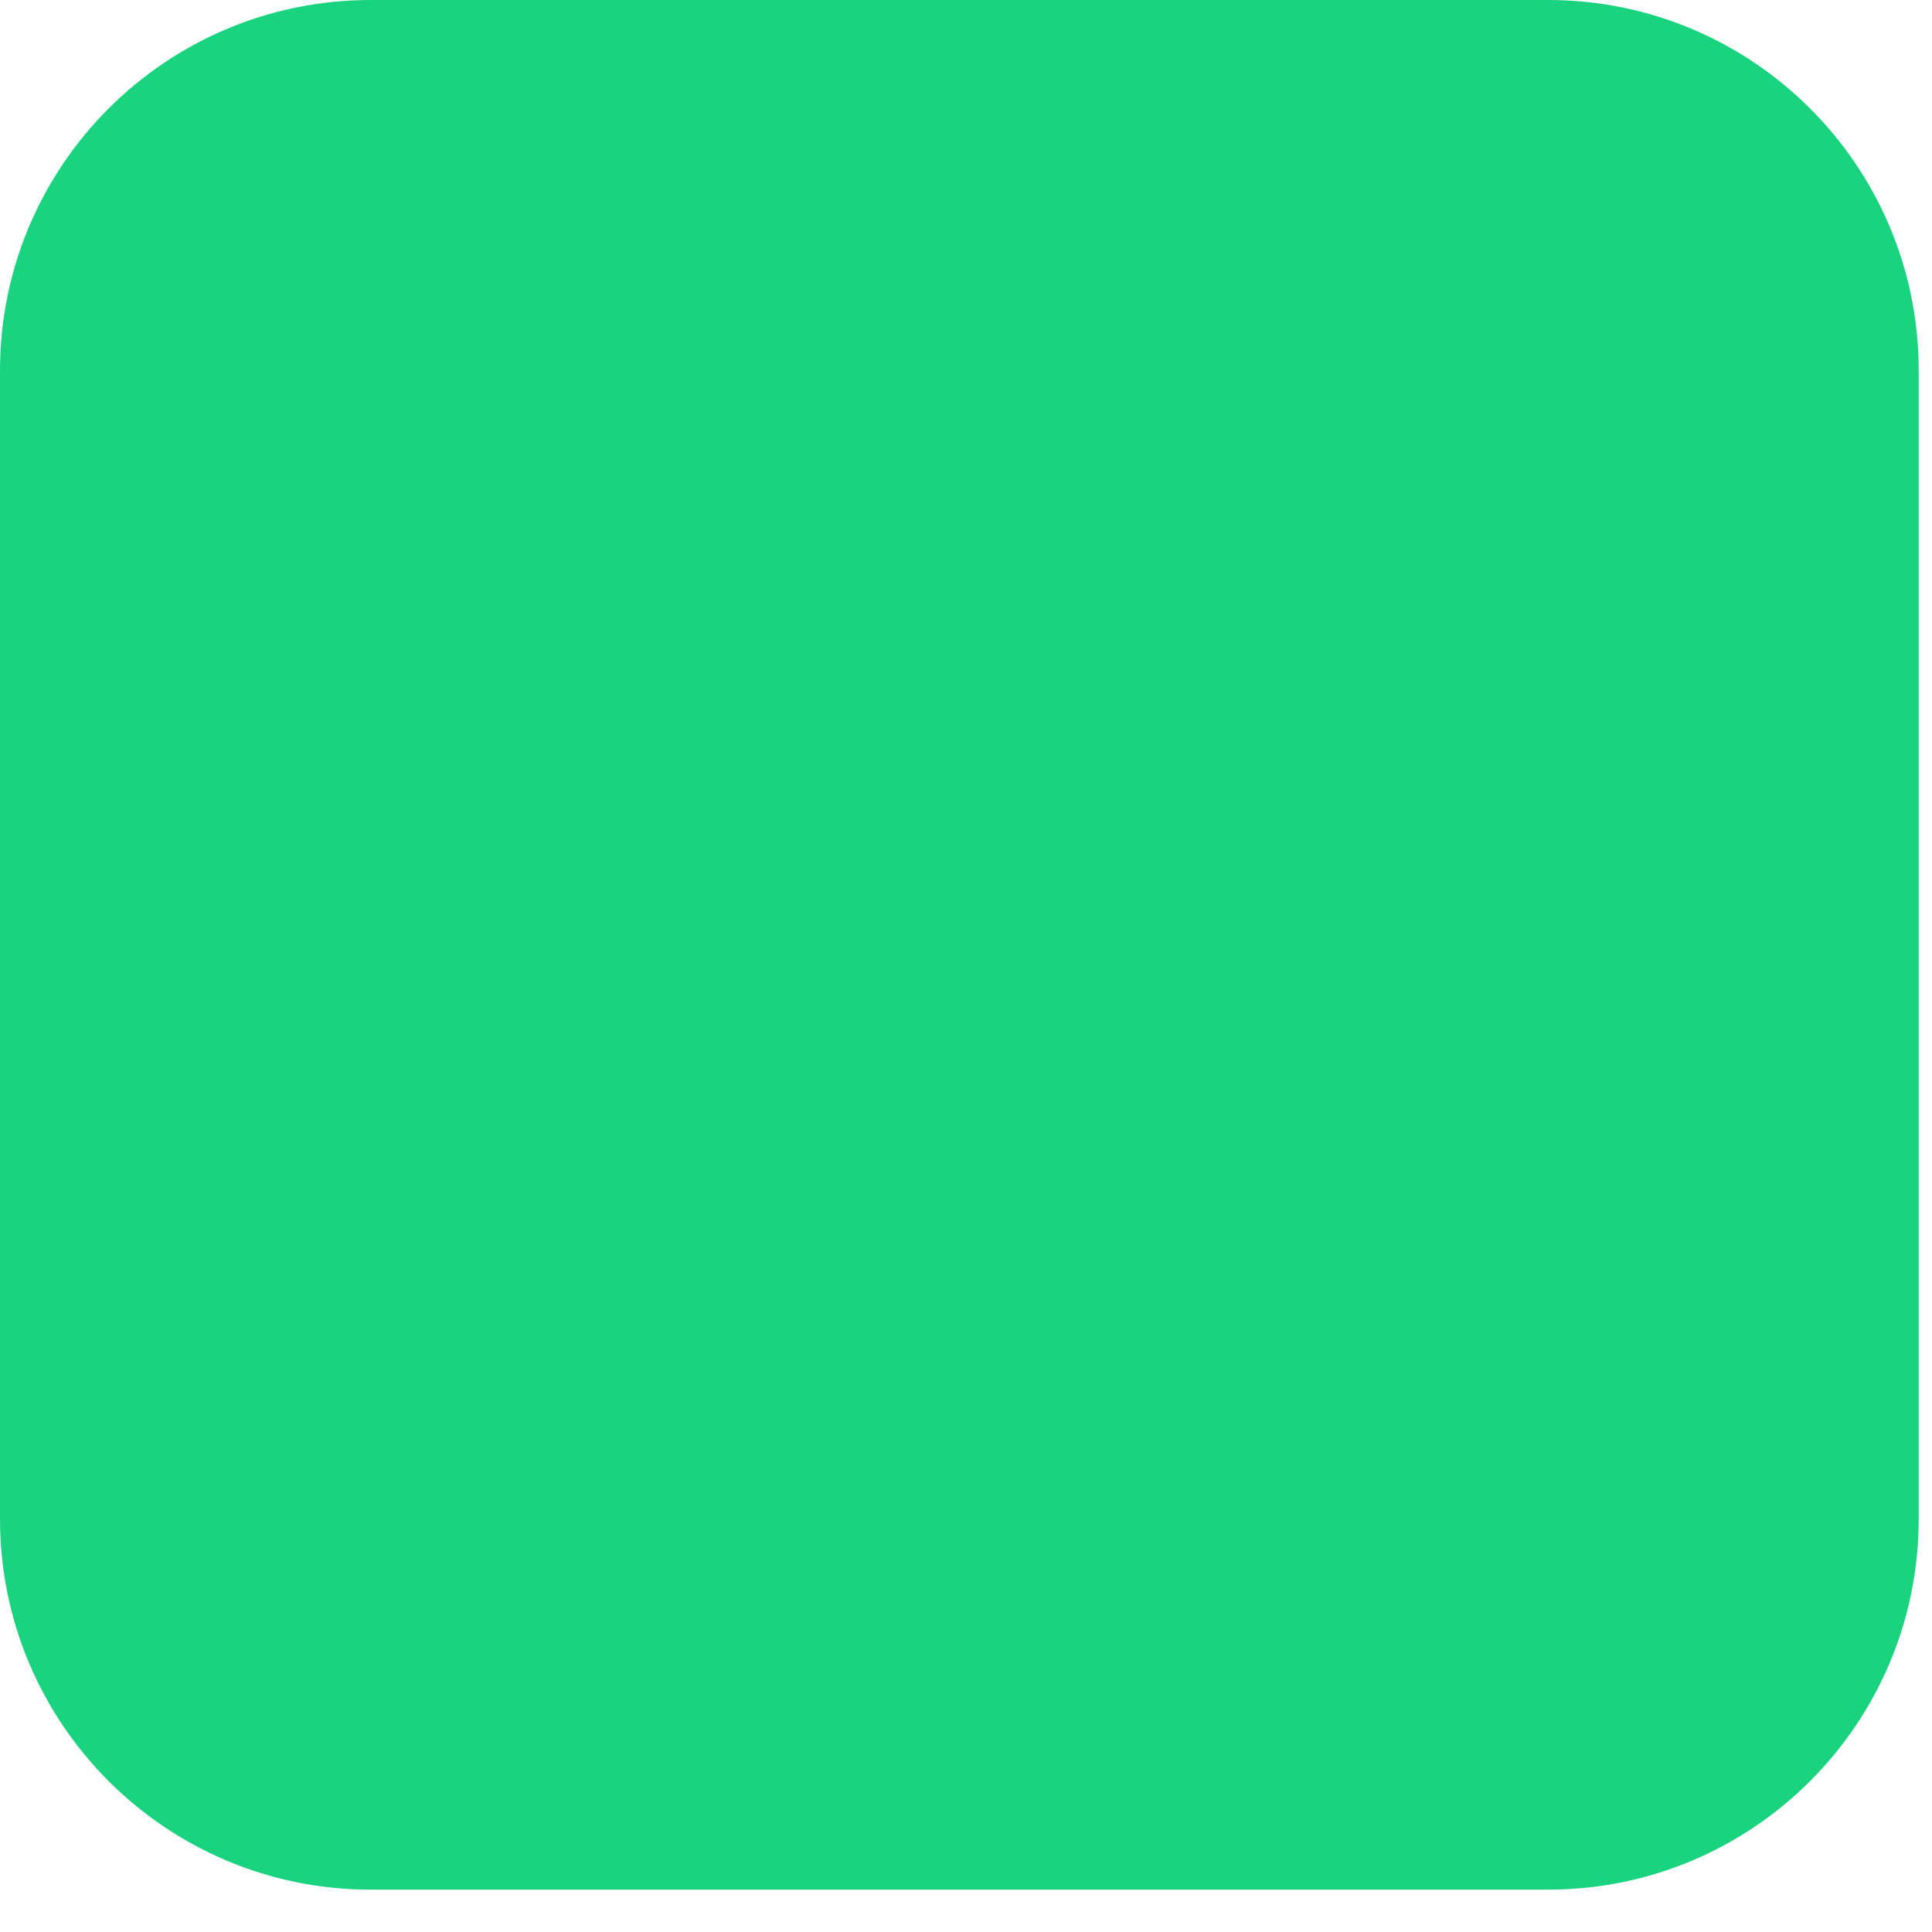 <?xml version="1.0" encoding="utf-8"?>
<svg xmlns="http://www.w3.org/2000/svg" fill="none" height="100%" overflow="visible" preserveAspectRatio="none" style="display: block;" viewBox="0 0 25 25" width="100%">
<path d="M20.032 0H4.796C2.147 0 0 2.147 0 4.796V19.655C0 22.304 2.147 24.452 4.796 24.452H20.032C22.681 24.452 24.828 22.304 24.828 19.655V4.796C24.828 2.147 22.681 0 20.032 0Z" fill="#19D37F" id="Vector"/>
</svg>